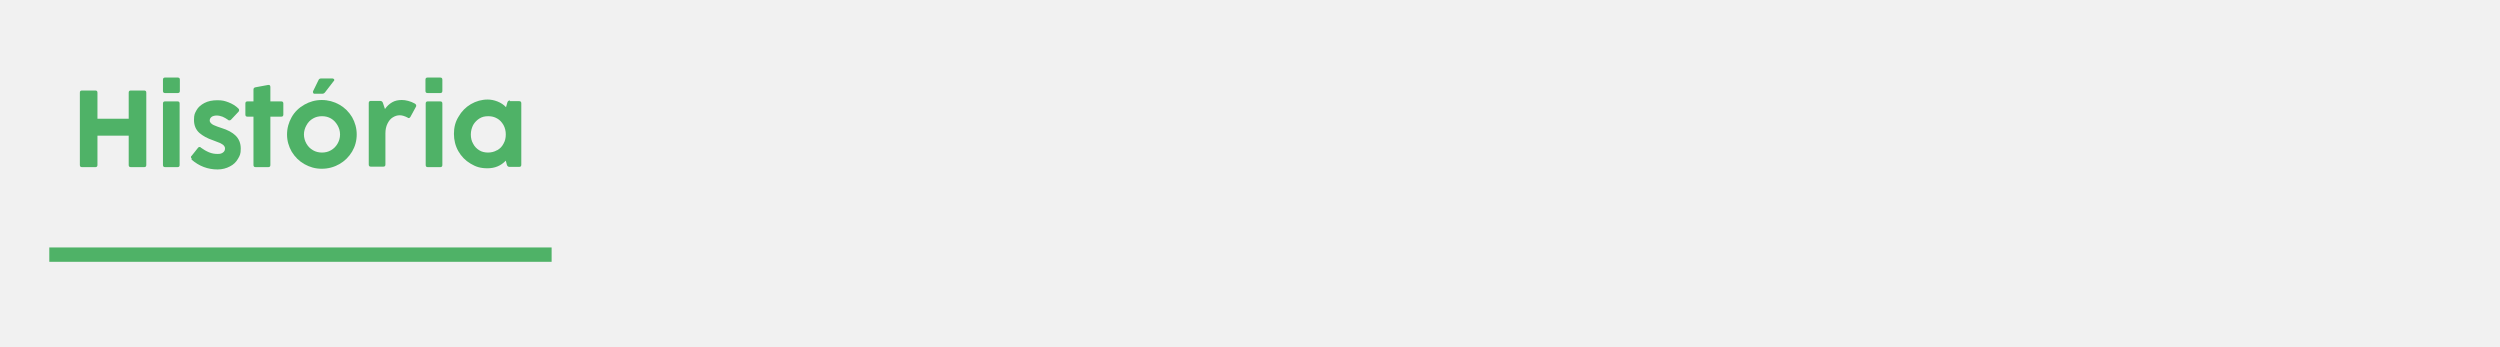 <svg xmlns="http://www.w3.org/2000/svg" xmlns:xlink="http://www.w3.org/1999/xlink" id="Camada_1" viewBox="0 0 1080 150"><defs><style>      .st0 {        fill: #4fb267;      }      .st1 {        fill: #f1f1f1;      }    </style></defs><rect class="st1" x="-25.8" y="-5.6" width="1186.7" height="185.3"></rect><image width="406" height="51" transform="translate(-410.5 -294.7) scale(2.6)"></image><g><path class="st0" d="M41.2,72.2h-5.8c-.6,0-.9-.3-.9-.9v-31.3c0-.6.3-.9.9-.9h5.8c.6,0,.9.3.9.9v11.3h13.5v-11.3c0-.6.3-.9.9-.9h5.8c.6,0,.9.3.9.9v31.3c0,.6-.3.9-.9.9h-5.8c-.6,0-.9-.3-.9-.9v-12.7h-13.5v12.7c0,.6-.3.9-.9.9Z"></path><path class="st0" d="M70.4,39.3v-4.9c0-.6.3-.9.9-.9h5.5c.6,0,.9.3.9.9v4.9c0,.6-.3.9-.9.9h-5.5c-.6,0-.9-.3-.9-.9ZM76.7,72.2h-5.4c-.6,0-.9-.3-.9-.9v-26.6c0-.6.3-.9.9-.9h5.4c.6,0,.9.3.9.9v26.6c0,.6-.3.9-.9.9Z"></path><path class="st0" d="M82.9,68.6c-.3-.2-.4-.4-.4-.7s0-.4.3-.6l2.7-3.4c.2-.3.4-.4.7-.4s.4,0,.6.3c1.1.8,2.3,1.5,3.5,2,1.2.5,2.4.7,3.7.7s1.7-.2,2.3-.6c.6-.4.9-1,.9-1.7s-.2-.9-.5-1.3c-.3-.4-.9-.7-1.6-1.1-.7-.3-1.8-.7-3.1-1.2-2.4-.8-4.4-1.9-5.9-3.2-1.5-1.4-2.3-3.2-2.3-5.6s.4-2.9,1.1-4.2c.7-1.3,1.9-2.3,3.4-3.1,1.5-.8,3.4-1.2,5.6-1.2s3.2.3,4.8.9,3.1,1.5,4.3,2.7c.2.2.3.4.3.7s-.1.5-.3.7l-3.2,3.4c-.2.2-.4.3-.7.3s-.4,0-.7-.3c-.7-.5-1.4-.9-2.3-1.3-.8-.3-1.7-.5-2.5-.5s-1.7.2-2.2.6c-.5.4-.8.9-.8,1.5s.2.8.5,1.2c.3.3.8.7,1.6,1,.7.3,1.7.7,3,1.1,2.6.8,4.7,1.9,6.1,3.3,1.4,1.4,2.2,3.2,2.2,5.6s-.4,3-1.2,4.4c-.8,1.4-1.9,2.5-3.5,3.3-1.5.8-3.3,1.3-5.3,1.3-4.2,0-8-1.4-11.3-4.3Z"></path><path class="st0" d="M115.8,72.2h-5.4c-.6,0-.9-.3-.9-.9v-20.9h-2.6c-.6,0-.9-.3-.9-.9v-4.8c0-.6.3-.9.9-.9h2.6v-5.1c0-.6.3-.9.9-1l5.4-1c0,0,.1,0,.2,0,.3,0,.4,0,.6.2.1.2.2.4.2.6v6.3h4.7c.6,0,.9.3.9.9v4.8c0,.6-.3.9-.9.9h-4.7v20.9c0,.6-.3.9-.9.9Z"></path><path class="st0" d="M131.5,70.9c-2.3-1.3-4.1-3.1-5.5-5.4-1.3-2.3-2-4.7-2-7.4s.7-5.2,2-7.5,3.2-4.1,5.5-5.4c2.3-1.3,4.8-2,7.5-2s5.3.7,7.6,2c2.3,1.3,4.1,3.1,5.5,5.4,1.3,2.3,2,4.8,2,7.5s-.7,5.2-2,7.4c-1.4,2.3-3.2,4.1-5.5,5.4-2.3,1.3-4.8,2-7.6,2s-5.2-.7-7.5-2ZM143,64.9c1.2-.7,2.1-1.6,2.8-2.8.7-1.2,1.1-2.5,1.1-4s-.4-2.8-1.1-4c-.7-1.2-1.6-2.2-2.8-2.9-1.2-.7-2.5-1-3.9-1s-2.7.3-3.9,1c-1.2.7-2.1,1.6-2.8,2.9-.7,1.2-1.1,2.6-1.1,4s.4,2.8,1.1,4c.7,1.2,1.6,2.1,2.8,2.8,1.2.7,2.5,1,3.9,1s2.7-.3,3.9-1ZM144.2,34.1c.1.1.2.2.2.4s0,.4-.3.6l-3.7,4.8c-.3.4-.7.6-1.2.6h-3.2c-.3,0-.5,0-.6-.2s-.2-.3-.2-.5,0-.3.1-.5l2.3-4.7c.2-.5.6-.7,1.1-.7h4.8c.3,0,.5,0,.6.2Z"></path><path class="st0" d="M179.3,44.8c.3.2.5.5.5.8s0,.3-.1.5l-2.4,4.4c-.2.3-.4.5-.7.5s-.4,0-.5-.2c-1.2-.6-2.3-1-3.4-1s-2,.3-3,.9-1.7,1.5-2.3,2.7c-.6,1.2-.9,2.6-.9,4.2v13.5c0,.6-.3.9-.9.9h-5.4c-.6,0-.9-.3-.9-.9v-26.6c0-.6.3-.9.9-.9h4.1c.5,0,.9.3,1.1.8l.9,2.7c.9-1.3,1.9-2.2,3.1-2.9,1.2-.7,2.6-1,4.2-1s3.8.5,5.7,1.6Z"></path><path class="st0" d="M183.8,39.3v-4.9c0-.6.3-.9.9-.9h5.5c.6,0,.9.3.9.9v4.9c0,.6-.3.9-.9.9h-5.5c-.6,0-.9-.3-.9-.9ZM190.2,72.2h-5.4c-.6,0-.9-.3-.9-.9v-26.6c0-.6.3-.9.9-.9h5.4c.6,0,.9.3.9.9v26.6c0,.6-.3.9-.9.9Z"></path><path class="st0" d="M220.3,43.7h4c.6,0,.9.3.9.9v26.6c0,.6-.3.9-.9.9h-4.2c-.5,0-.9-.3-1.1-.8l-.5-1.9c-2.1,2.2-4.7,3.3-7.9,3.3s-5.1-.7-7.3-2c-2.2-1.3-4-3.1-5.3-5.4-1.3-2.3-1.9-4.8-1.9-7.5s.6-5.2,2-7.4c1.3-2.3,3.1-4.1,5.3-5.4,2.2-1.3,4.7-2,7.3-2s5.9,1.1,7.9,3.3l.6-2.1c.2-.5.5-.8,1.1-.8ZM214.8,64.9c1.2-.7,2.1-1.6,2.7-2.8.7-1.2,1-2.5,1-4s-.3-2.8-1-4.1c-.7-1.2-1.6-2.2-2.7-2.8-1.2-.7-2.4-1-3.9-1s-2.7.3-3.8,1c-1.1.7-2,1.6-2.7,2.8-.6,1.2-1,2.6-1,4.1s.3,2.8,1,4c.6,1.2,1.5,2.1,2.6,2.8,1.1.7,2.4,1,3.8,1s2.7-.3,3.9-1Z"></path></g><rect class="st0" x="21.3" y="106.9" width="217" height="6.2"></rect><image width="602" height="271" transform="translate(540 -318.5)"></image><image width="249" height="110" transform="translate(155.7 -126)"></image><image width="641" height="447" transform="translate(-338.9 244.2)"></image></svg>